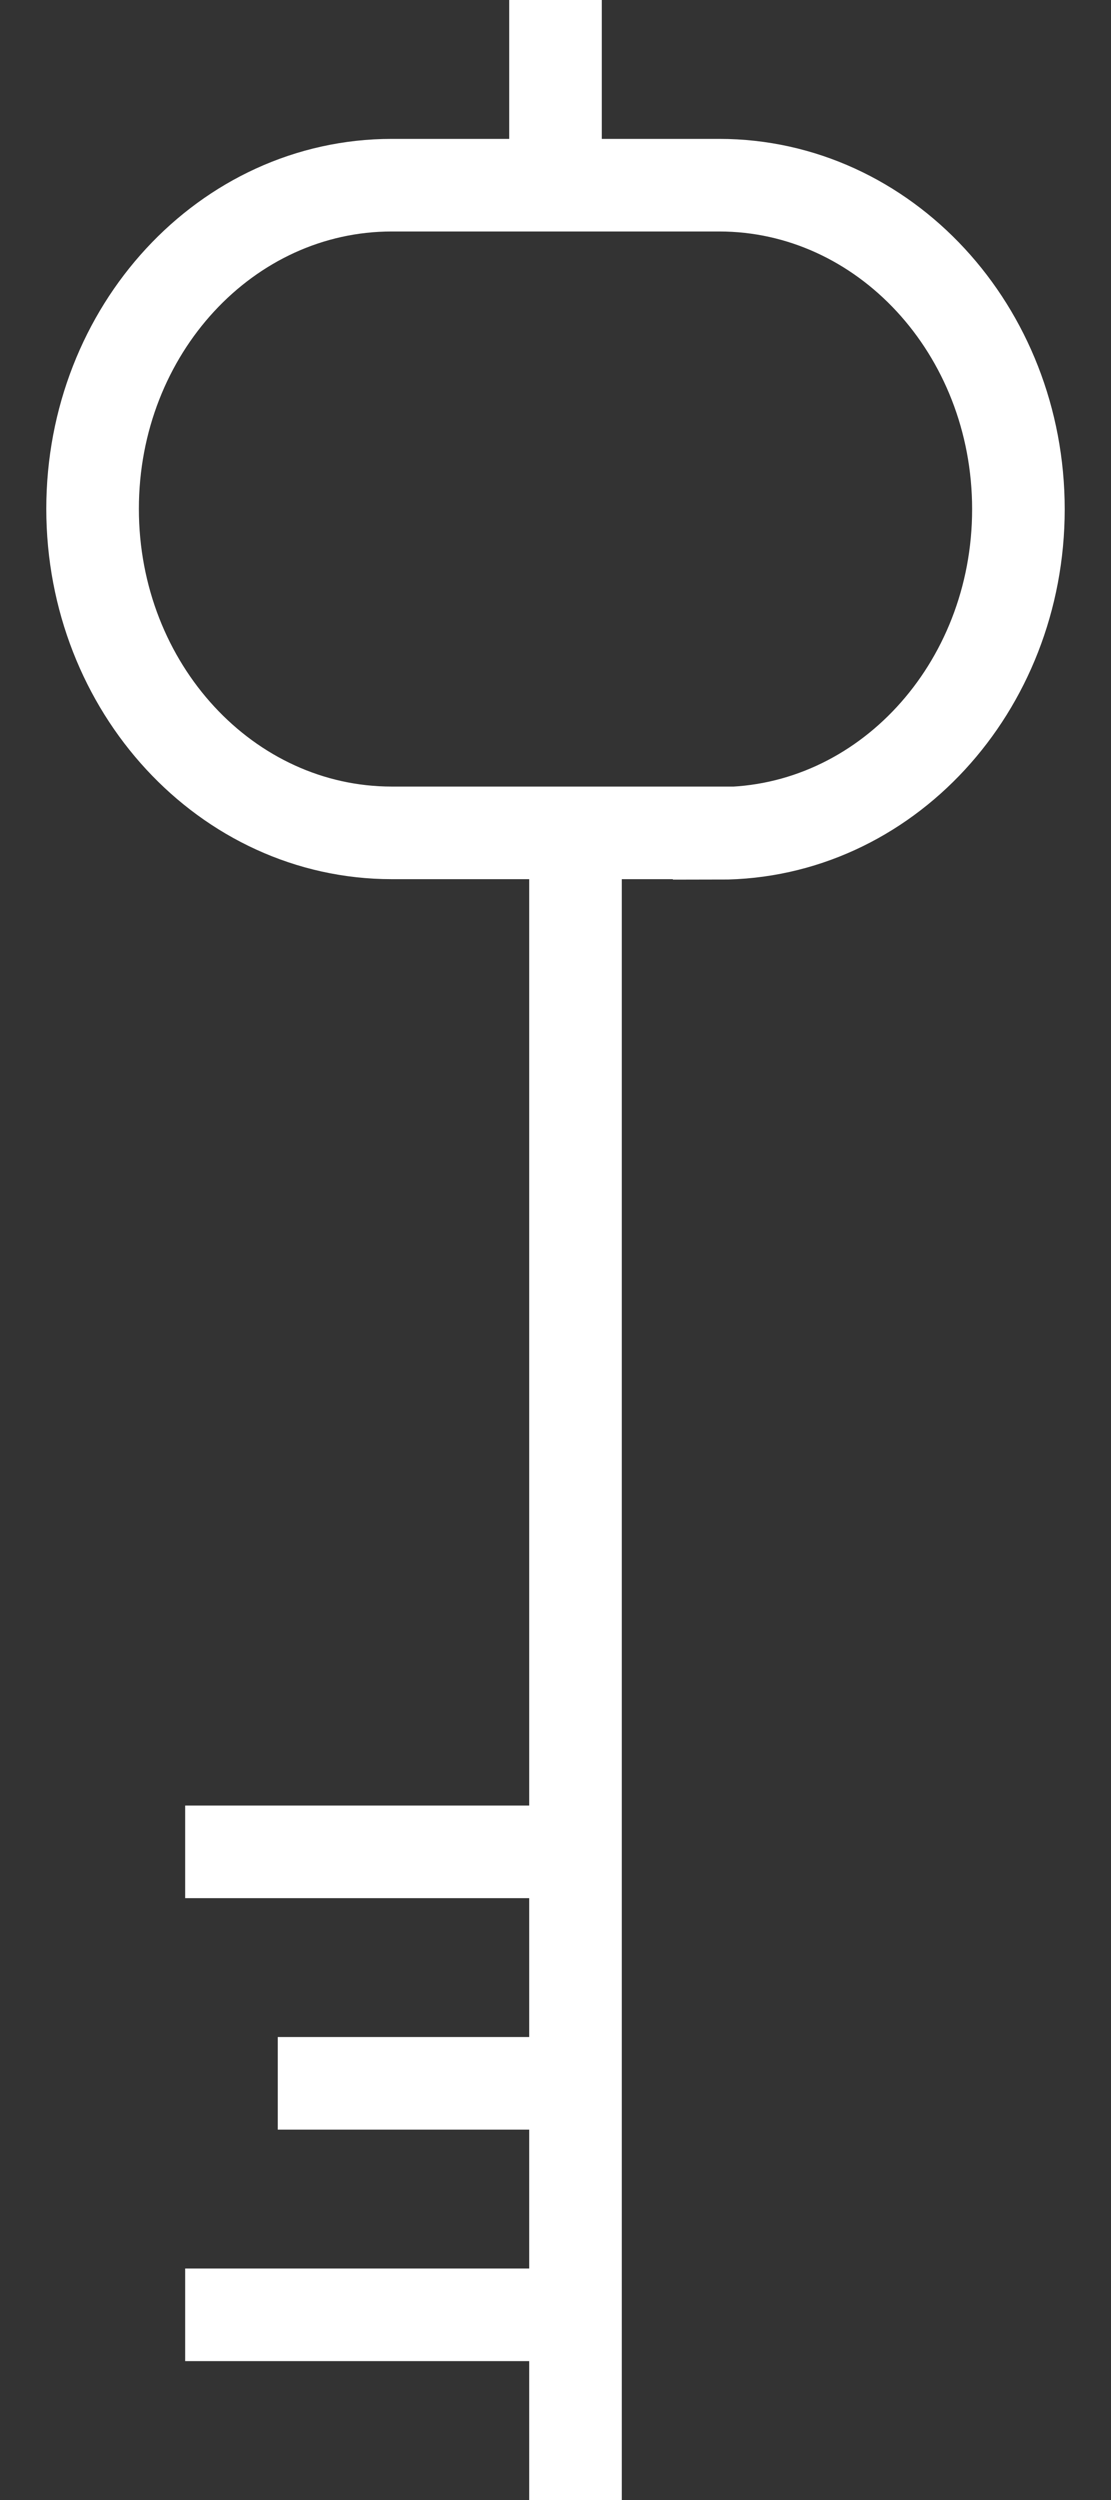 <svg width="12" height="27" viewBox="0 0 12 27" fill="none" xmlns="http://www.w3.org/2000/svg">
<rect x="0" y="0" width="12" height="27" fill="#333333" stroke="none"/>
<path d="M7.768 8.995H4.232C2.449 8.995 1 7.431 1 5.495C1 3.565 2.445 2 4.232 2H7.768C9.551 2 11 3.565 11 5.5C11 7.431 9.555 9 7.768 9V8.995Z" stroke="white" stroke-miterlimit="10"/>
<path d="M6.216 9.339V27" stroke="white" stroke-miterlimit="10"/>
<path d="M6 2V0" stroke="white" stroke-miterlimit="10"/>
<path d="M6 20H2" stroke="white"/>
<path d="M6 22.5H4.5H3" stroke="white"/>
<path d="M6 25H2" stroke="white"/>
</svg>

